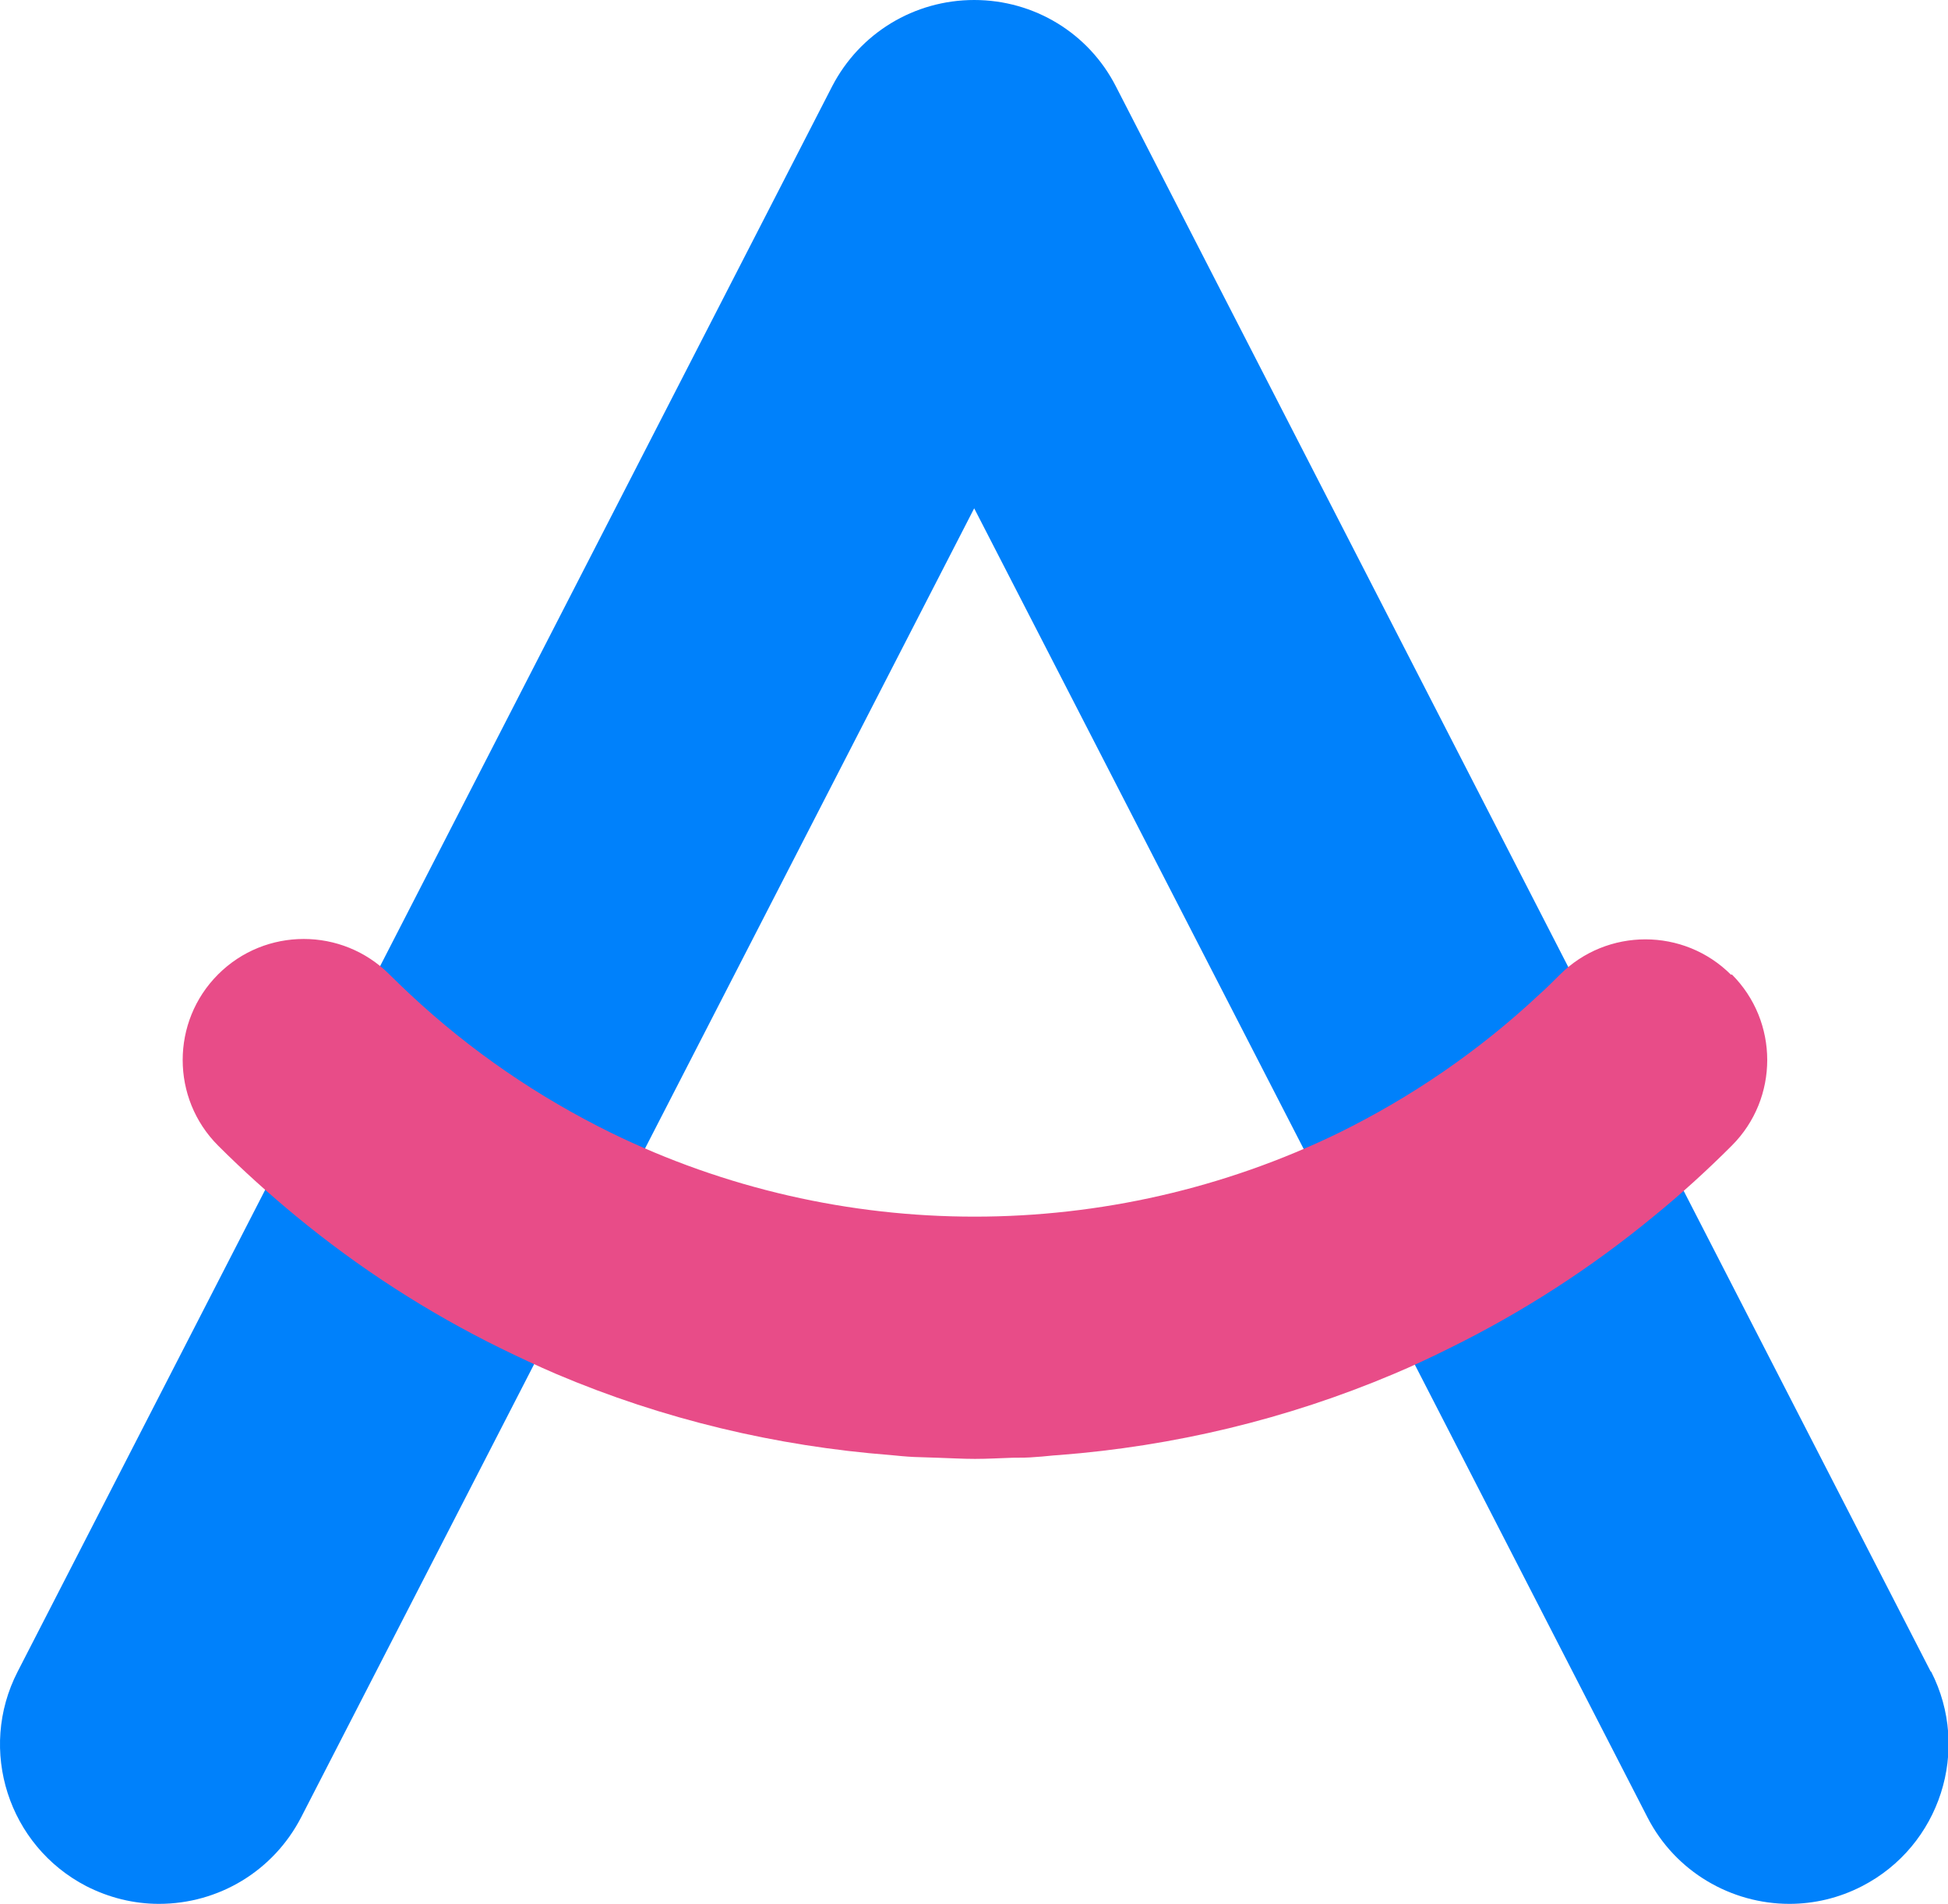 <svg xmlns="http://www.w3.org/2000/svg" id="Layer_2" data-name="Layer 2" viewBox="0 0 50.73 49.59"><defs><style>      .cls-1 {        fill: #0081fb;      }      .cls-2 {        fill: #e84c88;      }    </style></defs><g id="Layer_1-2" data-name="Layer 1"><g><g><path class="cls-1" d="M50.28,43.54l-6.9-13.43-.96.79c-1.58,1.3-3.3,2.42-5.12,3.31l-.91.45,6.51,12.67c.73,1.43,2.19,2.26,3.7,2.26.64,0,1.29-.15,1.89-.46,2.04-1.05,2.84-3.56,1.8-5.59Z"></path><path class="cls-1" d="M41.32,26.12L29.06,2.25c-.71-1.39-2.13-2.25-3.69-2.25s-2.98.86-3.7,2.25L.46,43.54c-1.05,2.04-.24,4.54,1.79,5.59h0c.59.3,1.23.46,1.89.46,1.56,0,2.98-.86,3.7-2.25L25.37,13.24l9.05,17.6.88-.43c2.01-.98,3.85-2.26,5.48-3.78l.55-.52Z"></path></g><path class="cls-2" d="M45.08,25.39c-1.23-1.23-3.23-1.23-4.46,0-.18.18-.35.35-.53.51-1.59,1.49-3.36,2.69-5.23,3.61,0,0,0,0,0,0h0c-2.98,1.45-6.23,2.18-9.48,2.18-3.25,0-6.5-.73-9.48-2.19h0s0,0,0,0c-1.87-.92-3.64-2.12-5.23-3.61-.18-.17-.36-.34-.53-.51-1.23-1.23-3.23-1.23-4.46,0-1.23,1.23-1.23,3.23,0,4.46.65.65,1.33,1.26,2.02,1.83,1.66,1.37,3.45,2.52,5.32,3.44.49.24.98.47,1.47.68,2.78,1.18,5.73,1.88,8.7,2.11.2.02.4.04.61.05.2.01.4.01.61.02.33.01.66.03.98.03,0,0,0,0,0,0s0,0,0,0c.33,0,.66-.02.98-.03.2,0,.4,0,.61-.02.2-.01.4-.04.6-.05,2.98-.23,5.92-.93,8.71-2.11.5-.21.99-.44,1.47-.68,1.87-.92,3.66-2.07,5.32-3.44.7-.57,1.37-1.18,2.02-1.83,1.23-1.23,1.23-3.23,0-4.46Z"></path></g></g></svg>